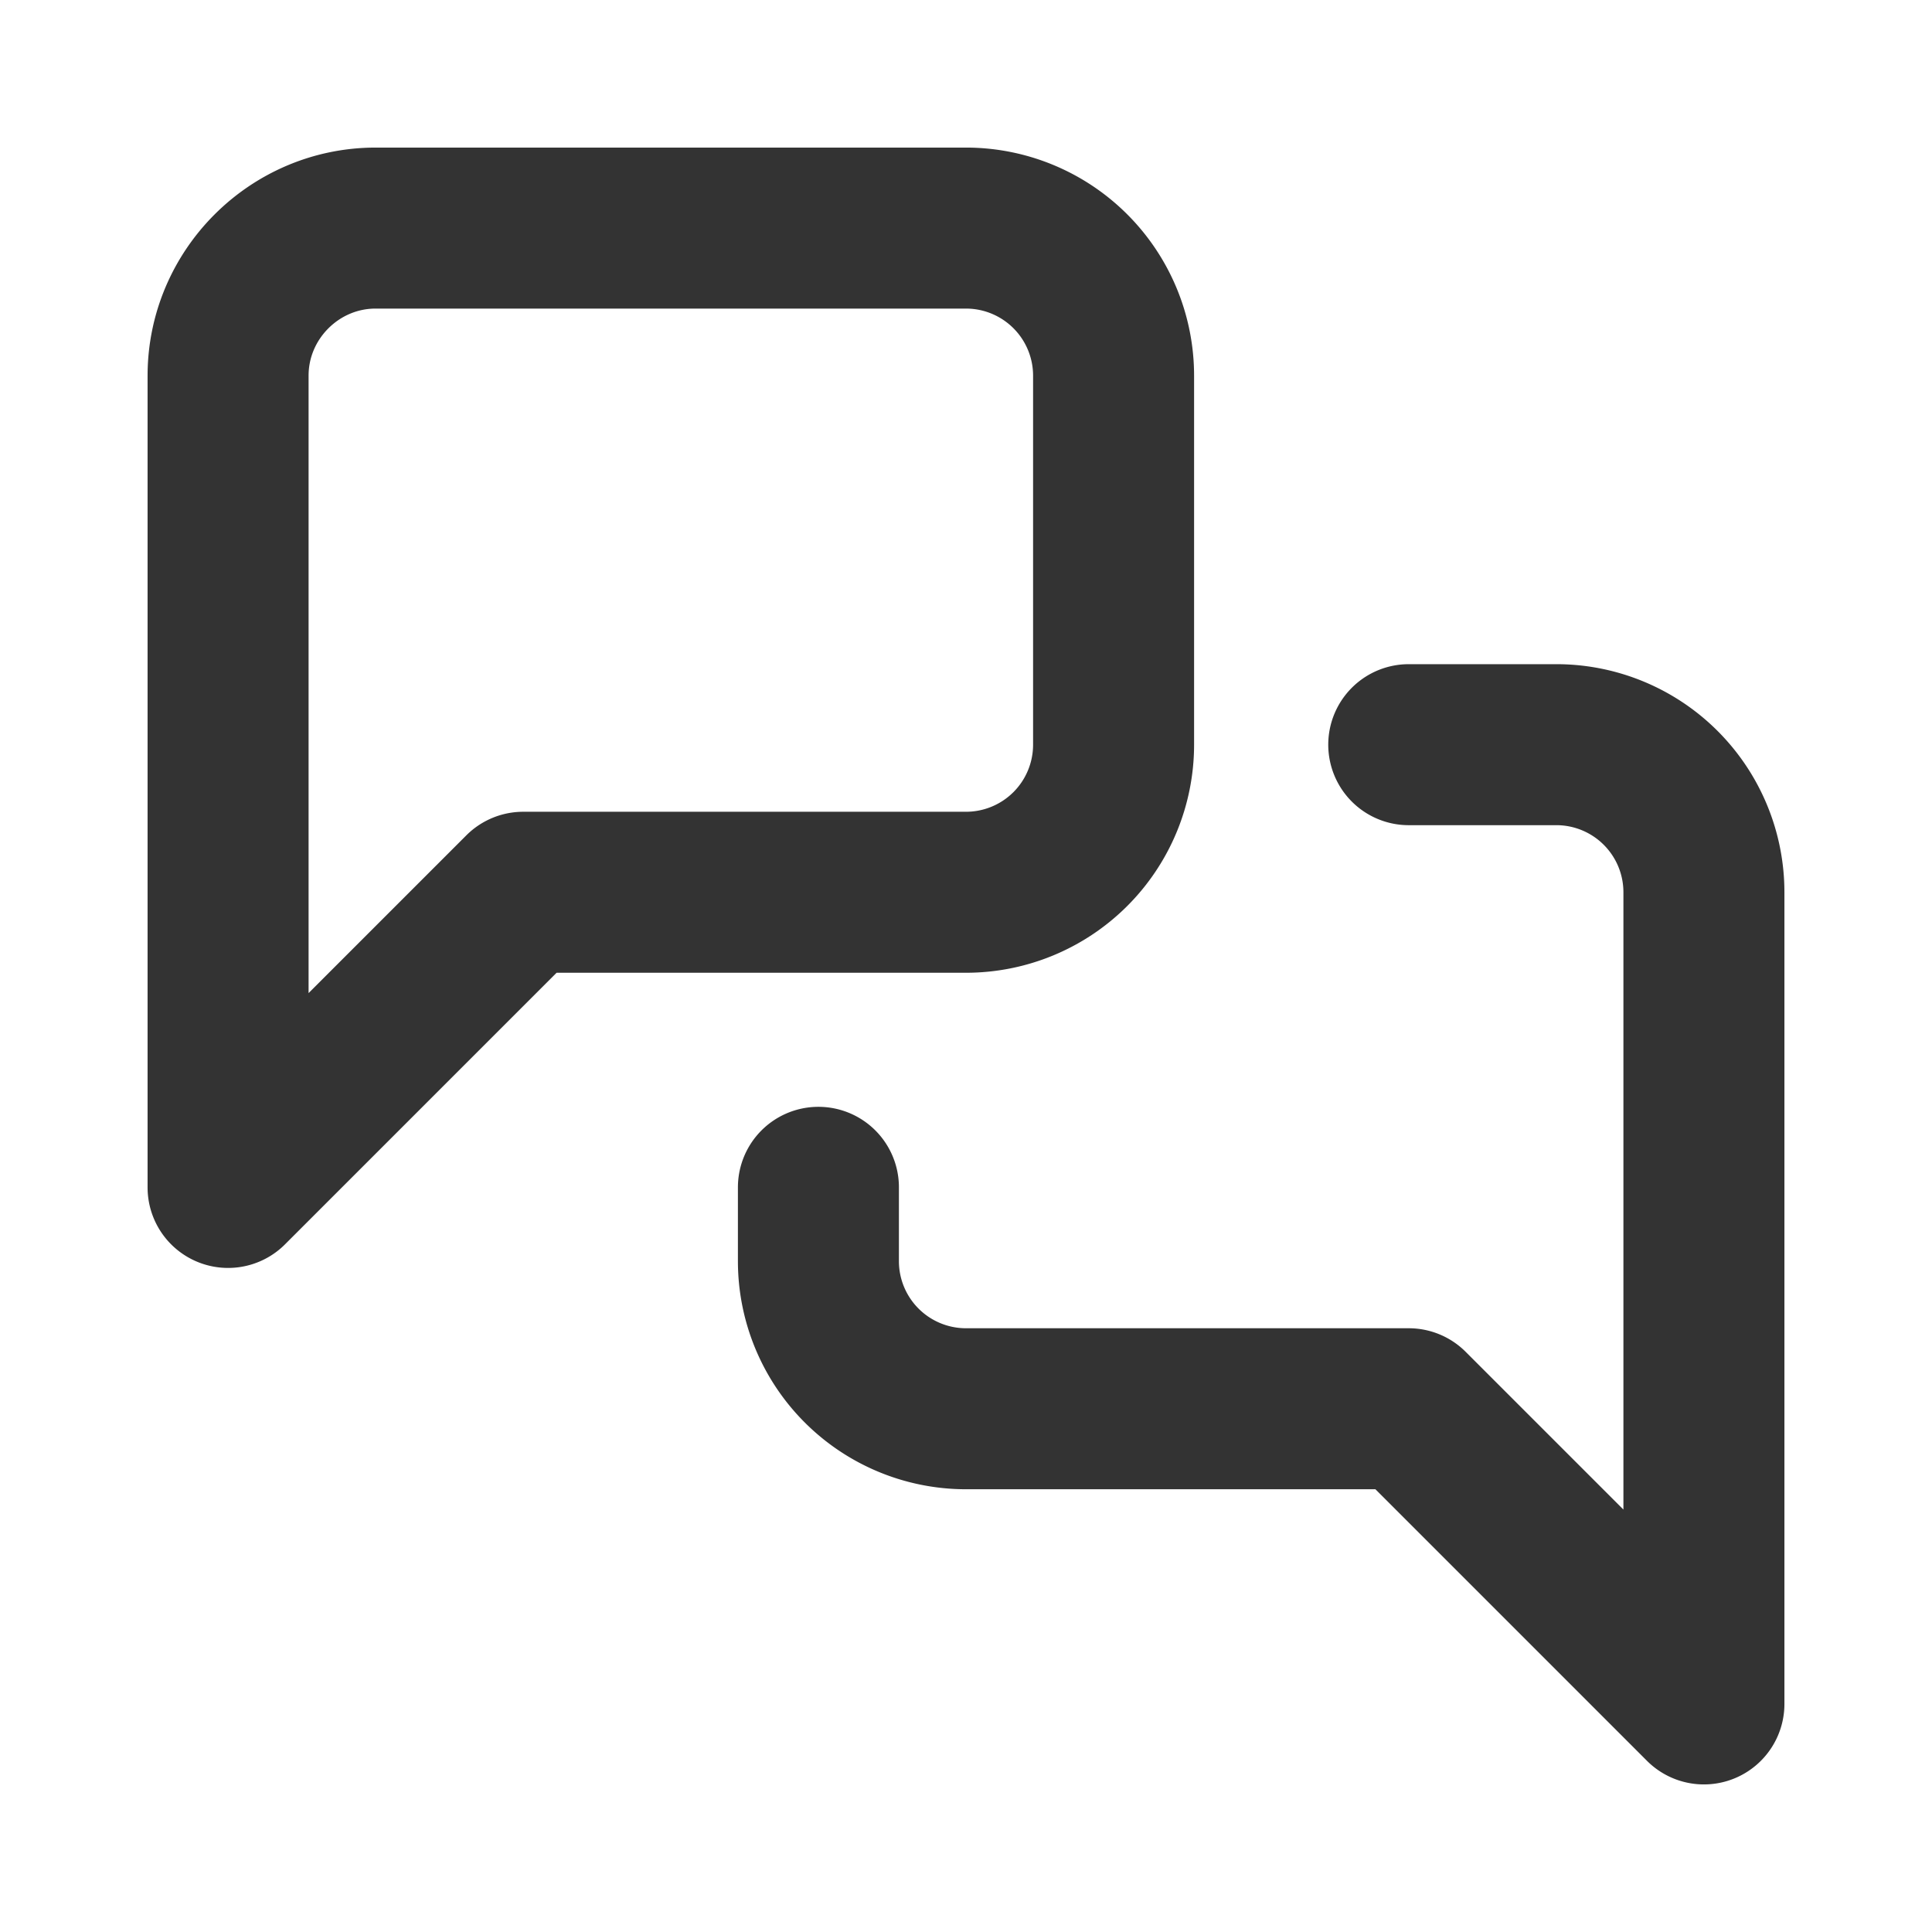 <svg xmlns="http://www.w3.org/2000/svg" viewBox="-0.75 -0.75 18 18" fill="none" stroke="#333333" stroke-linecap="round" stroke-linejoin="round" id="Messages-Square--Streamline-Lucide" height="18" width="18"><desc> Messages Square Streamline Icon: https://streamlinehq.com </desc><path d="M9.625 6.188a1.375 1.375 0 0 1 -1.375 1.375H4.125l-2.75 2.75V2.75c0 -0.756 0.619 -1.375 1.375 -1.375h5.5a1.375 1.375 0 0 1 1.375 1.375z" stroke-width="1.5"></path><path d="M12.375 6.188h1.375a1.375 1.375 0 0 1 1.375 1.375v7.562l-2.75 -2.75h-4.125a1.375 1.375 0 0 1 -1.375 -1.375v-0.688" stroke-width="1.5"></path></svg>